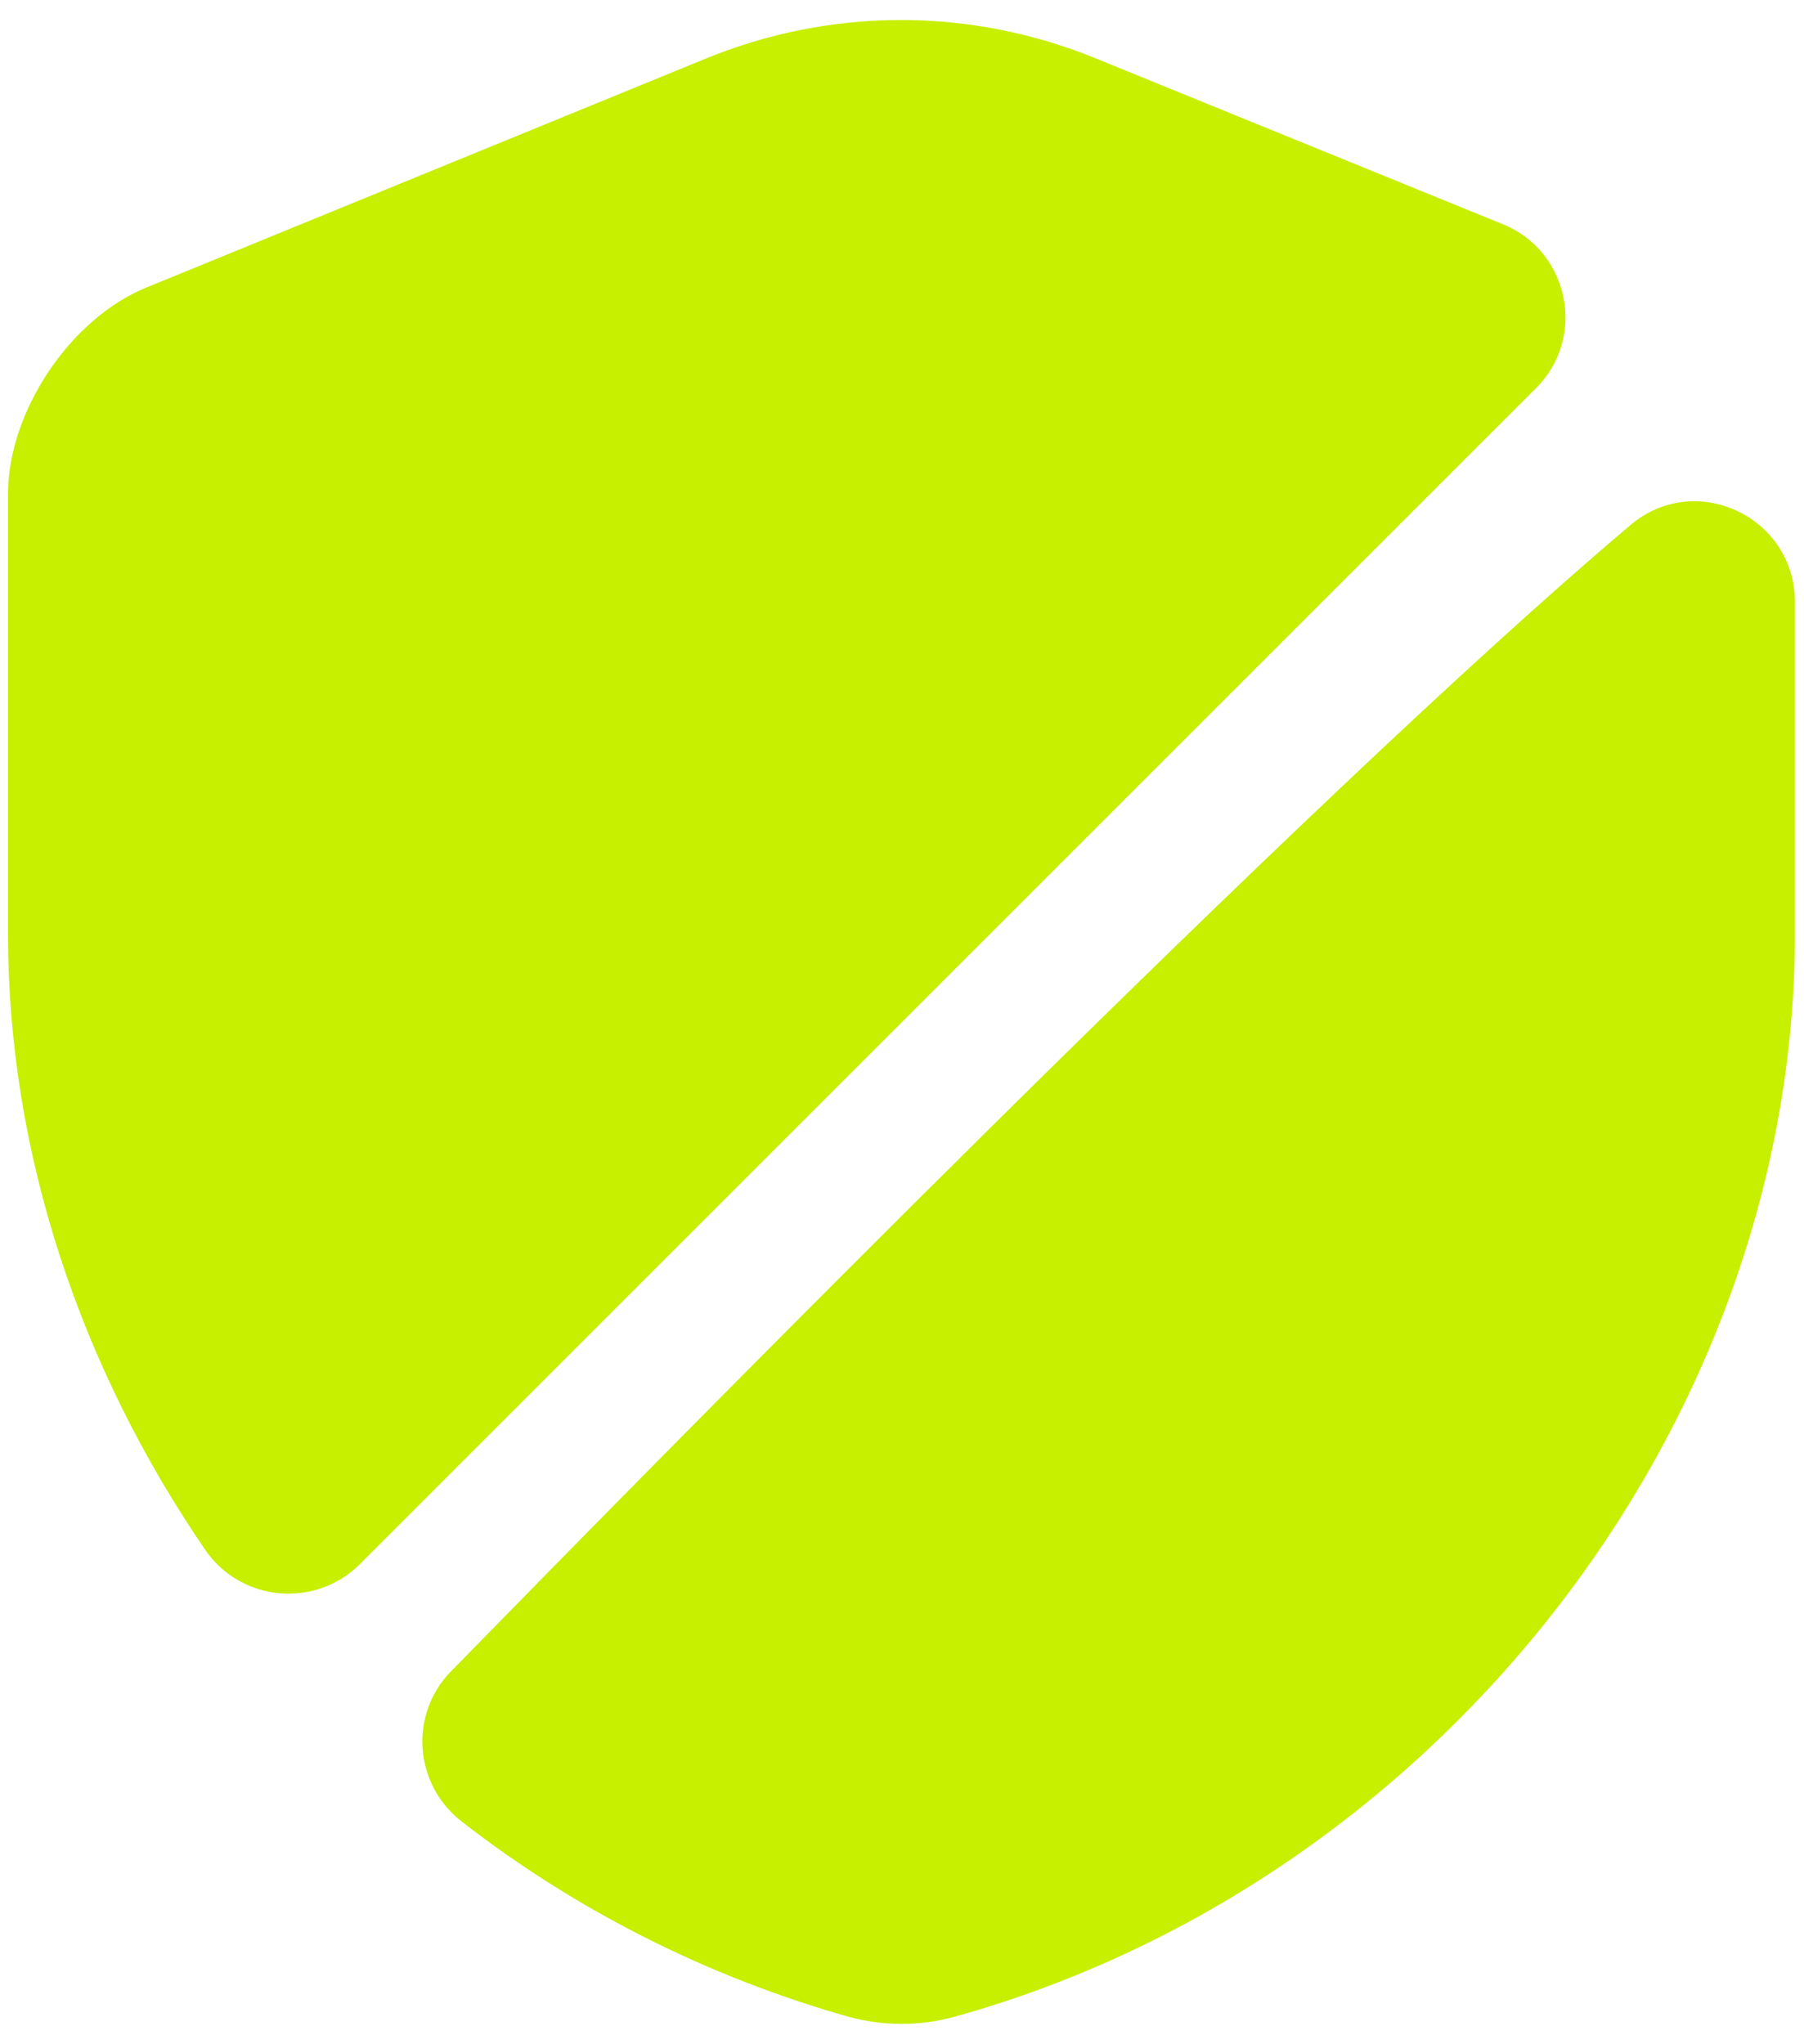 <svg width="30" height="34" viewBox="0 0 30 34" fill="none" xmlns="http://www.w3.org/2000/svg">
<path d="M25.549 6.449L5.983 26.016C5.249 26.749 4.016 26.649 3.416 25.782C1.349 22.766 0.133 19.199 0.133 15.533V8.216C0.133 6.849 1.166 5.299 2.433 4.783L11.716 0.983C13.816 0.116 16.149 0.116 18.25 0.983L25 3.733C26.099 4.183 26.383 5.616 25.549 6.449Z" fill="#C7EF00"/>
<path d="M27.115 8.732C28.199 7.815 29.849 8.599 29.849 10.015V15.532C29.849 23.682 23.932 31.315 15.849 33.549C15.299 33.699 14.699 33.699 14.132 33.549C11.765 32.882 9.565 31.765 7.682 30.299C6.882 29.682 6.799 28.515 7.499 27.799C11.132 24.082 21.765 13.249 27.115 8.732Z" fill="#C7EF00"/>
</svg>
